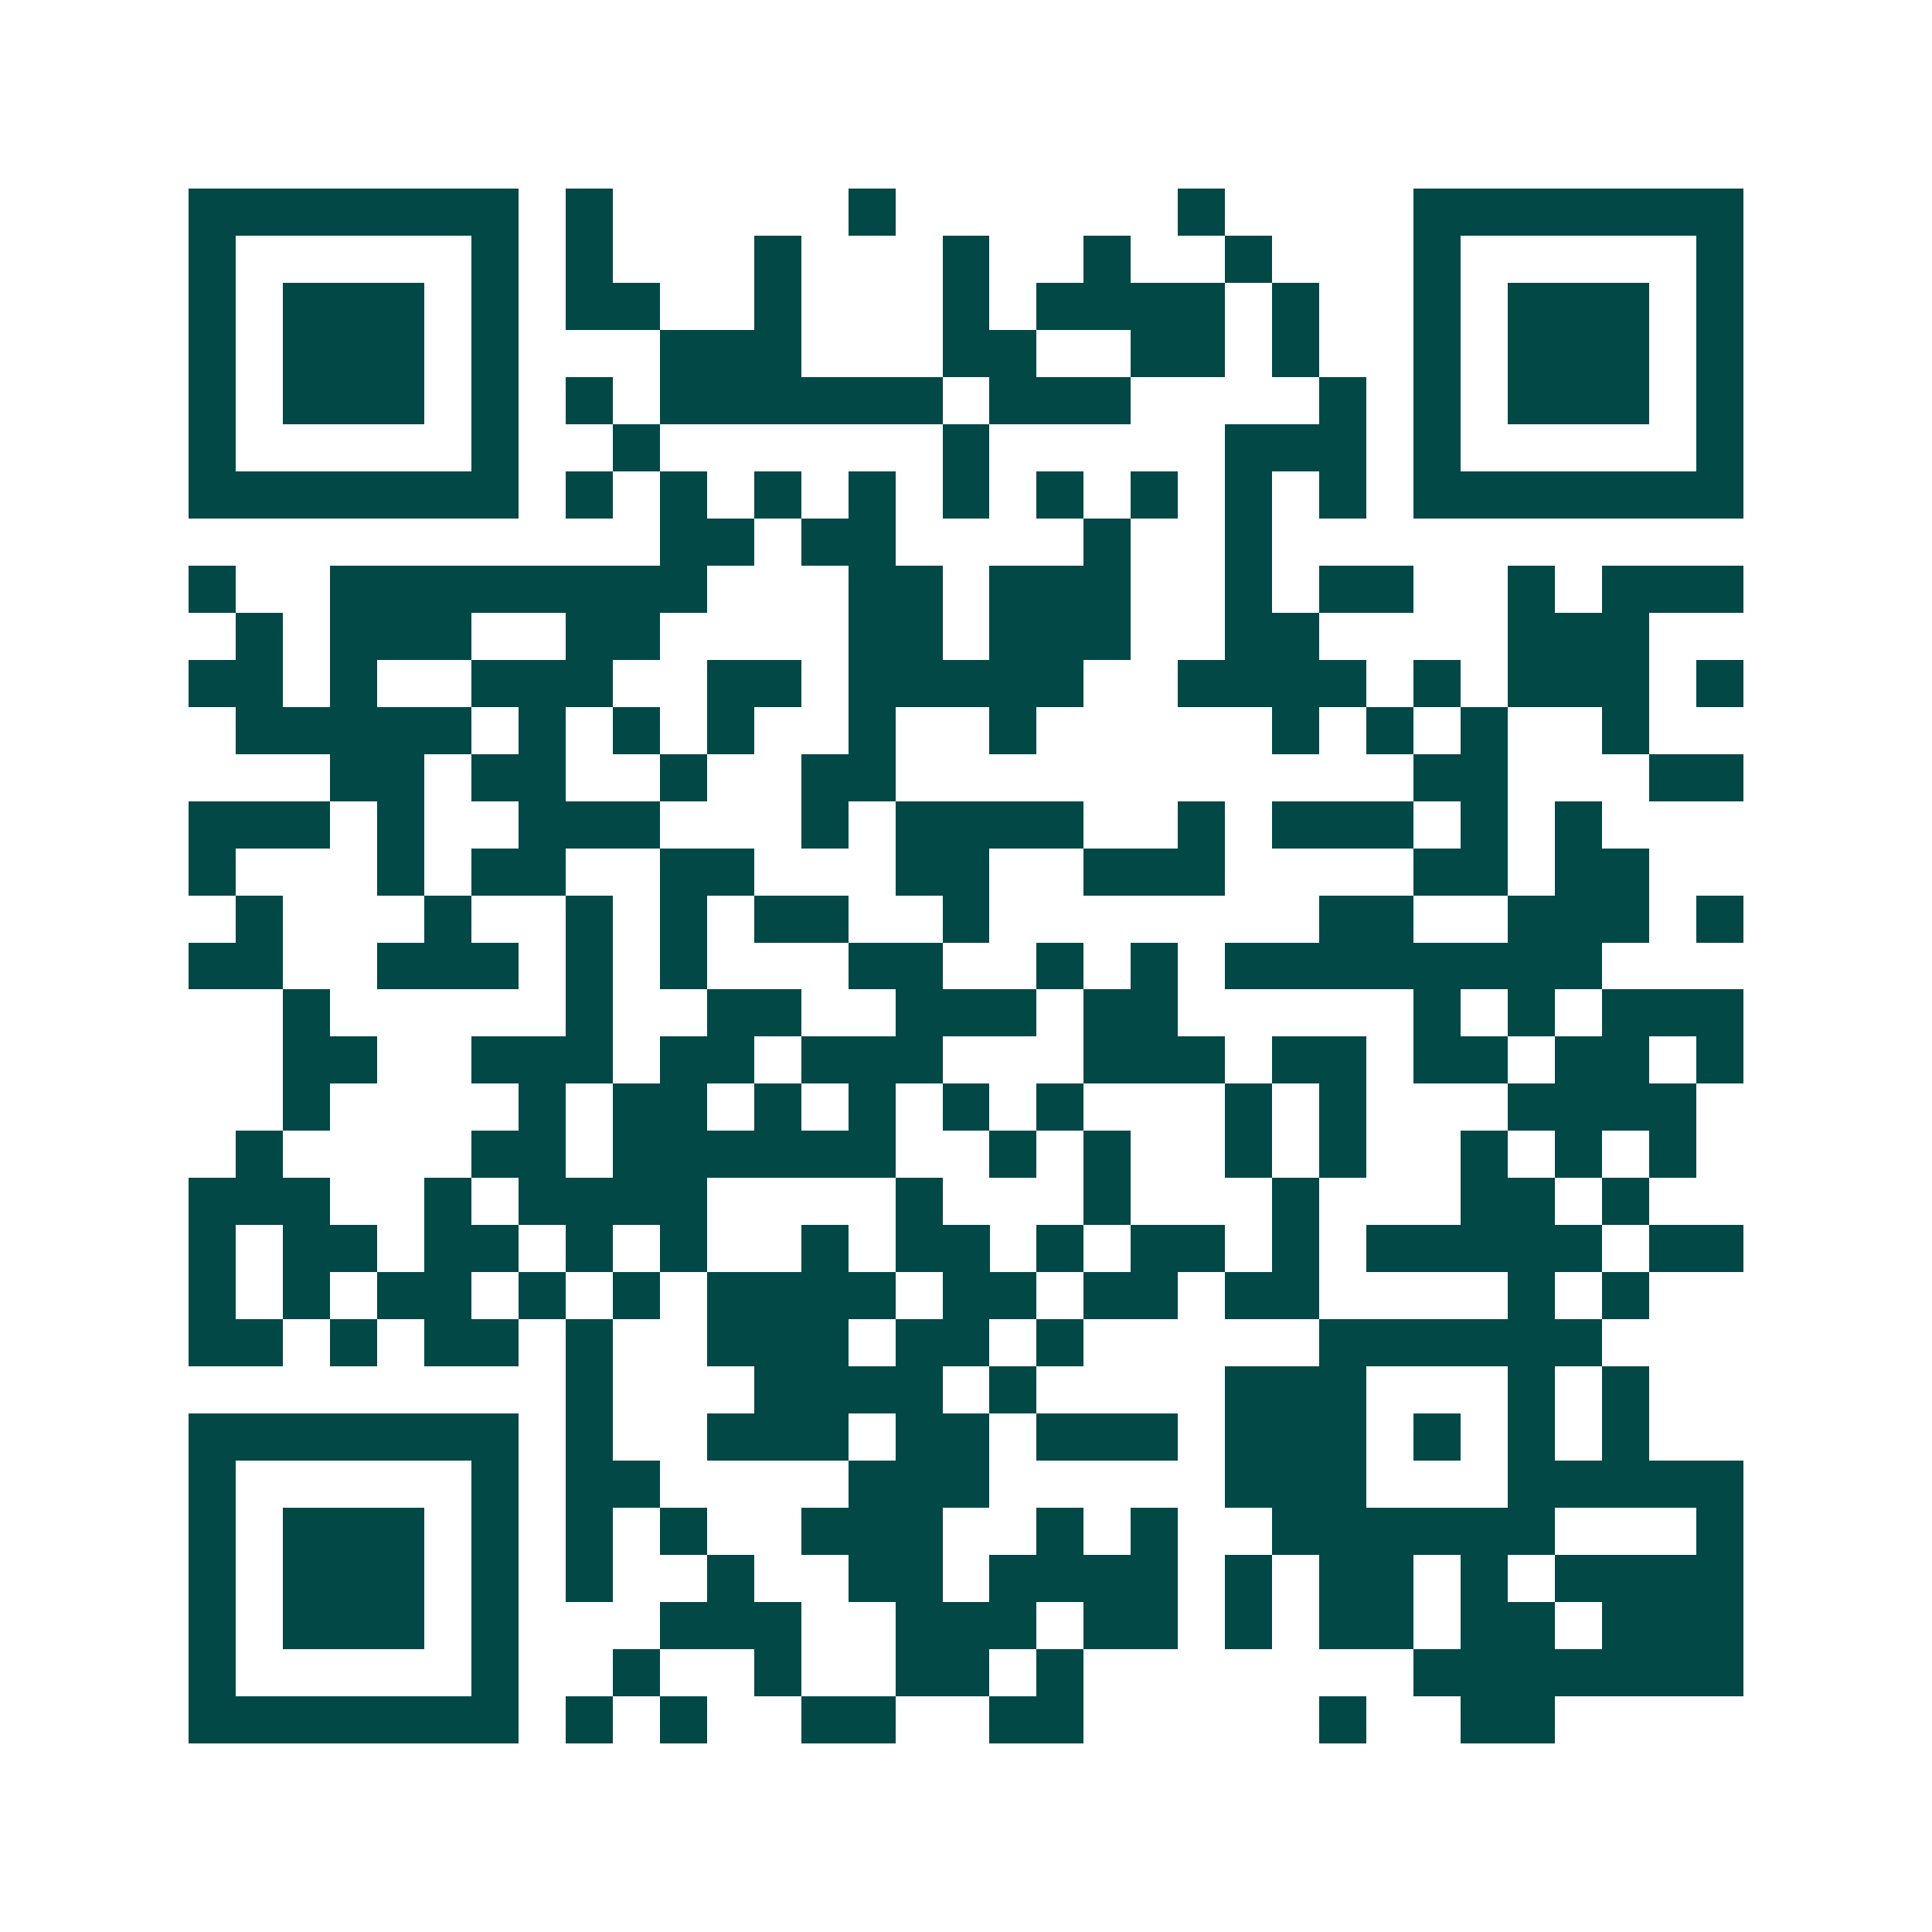 <svg xmlns="http://www.w3.org/2000/svg" width="200" height="200" viewBox="0 0 41 41" shape-rendering="crispEdges"><path fill="#ffffff" d="M0 0h41v41H0z"/><path stroke="#014847" d="M4 4.5h7m1 0h1m5 0h1m6 0h1m4 0h7M4 5.5h1m5 0h1m1 0h1m3 0h1m3 0h1m2 0h1m2 0h1m3 0h1m5 0h1M4 6.5h1m1 0h3m1 0h1m1 0h2m2 0h1m3 0h1m1 0h4m1 0h1m2 0h1m1 0h3m1 0h1M4 7.5h1m1 0h3m1 0h1m3 0h3m3 0h2m2 0h2m1 0h1m2 0h1m1 0h3m1 0h1M4 8.5h1m1 0h3m1 0h1m1 0h1m1 0h6m1 0h3m4 0h1m1 0h1m1 0h3m1 0h1M4 9.5h1m5 0h1m2 0h1m6 0h1m5 0h3m1 0h1m5 0h1M4 10.5h7m1 0h1m1 0h1m1 0h1m1 0h1m1 0h1m1 0h1m1 0h1m1 0h1m1 0h1m1 0h7M14 11.5h2m1 0h2m4 0h1m2 0h1M4 12.5h1m2 0h8m3 0h2m1 0h3m2 0h1m1 0h2m2 0h1m1 0h3M5 13.5h1m1 0h3m2 0h2m4 0h2m1 0h3m2 0h2m4 0h3M4 14.5h2m1 0h1m2 0h3m2 0h2m1 0h5m2 0h4m1 0h1m1 0h3m1 0h1M5 15.5h5m1 0h1m1 0h1m1 0h1m2 0h1m2 0h1m5 0h1m1 0h1m1 0h1m2 0h1M7 16.5h2m1 0h2m2 0h1m2 0h2m11 0h2m3 0h2M4 17.5h3m1 0h1m2 0h3m3 0h1m1 0h4m2 0h1m1 0h3m1 0h1m1 0h1M4 18.5h1m3 0h1m1 0h2m2 0h2m3 0h2m2 0h3m4 0h2m1 0h2M5 19.5h1m3 0h1m2 0h1m1 0h1m1 0h2m2 0h1m7 0h2m2 0h3m1 0h1M4 20.5h2m2 0h3m1 0h1m1 0h1m3 0h2m2 0h1m1 0h1m1 0h8M6 21.5h1m5 0h1m2 0h2m2 0h3m1 0h2m5 0h1m1 0h1m1 0h3M6 22.5h2m2 0h3m1 0h2m1 0h3m3 0h3m1 0h2m1 0h2m1 0h2m1 0h1M6 23.5h1m4 0h1m1 0h2m1 0h1m1 0h1m1 0h1m1 0h1m3 0h1m1 0h1m3 0h4M5 24.5h1m4 0h2m1 0h6m2 0h1m1 0h1m2 0h1m1 0h1m2 0h1m1 0h1m1 0h1M4 25.5h3m2 0h1m1 0h4m4 0h1m3 0h1m3 0h1m3 0h2m1 0h1M4 26.5h1m1 0h2m1 0h2m1 0h1m1 0h1m2 0h1m1 0h2m1 0h1m1 0h2m1 0h1m1 0h5m1 0h2M4 27.5h1m1 0h1m1 0h2m1 0h1m1 0h1m1 0h4m1 0h2m1 0h2m1 0h2m4 0h1m1 0h1M4 28.5h2m1 0h1m1 0h2m1 0h1m2 0h3m1 0h2m1 0h1m5 0h6M12 29.5h1m3 0h4m1 0h1m4 0h3m3 0h1m1 0h1M4 30.5h7m1 0h1m2 0h3m1 0h2m1 0h3m1 0h3m1 0h1m1 0h1m1 0h1M4 31.5h1m5 0h1m1 0h2m4 0h3m5 0h3m3 0h5M4 32.5h1m1 0h3m1 0h1m1 0h1m1 0h1m2 0h3m2 0h1m1 0h1m2 0h6m3 0h1M4 33.5h1m1 0h3m1 0h1m1 0h1m2 0h1m2 0h2m1 0h4m1 0h1m1 0h2m1 0h1m1 0h4M4 34.5h1m1 0h3m1 0h1m3 0h3m2 0h3m1 0h2m1 0h1m1 0h2m1 0h2m1 0h3M4 35.5h1m5 0h1m2 0h1m2 0h1m2 0h2m1 0h1m7 0h7M4 36.5h7m1 0h1m1 0h1m2 0h2m2 0h2m5 0h1m2 0h2"/></svg>
